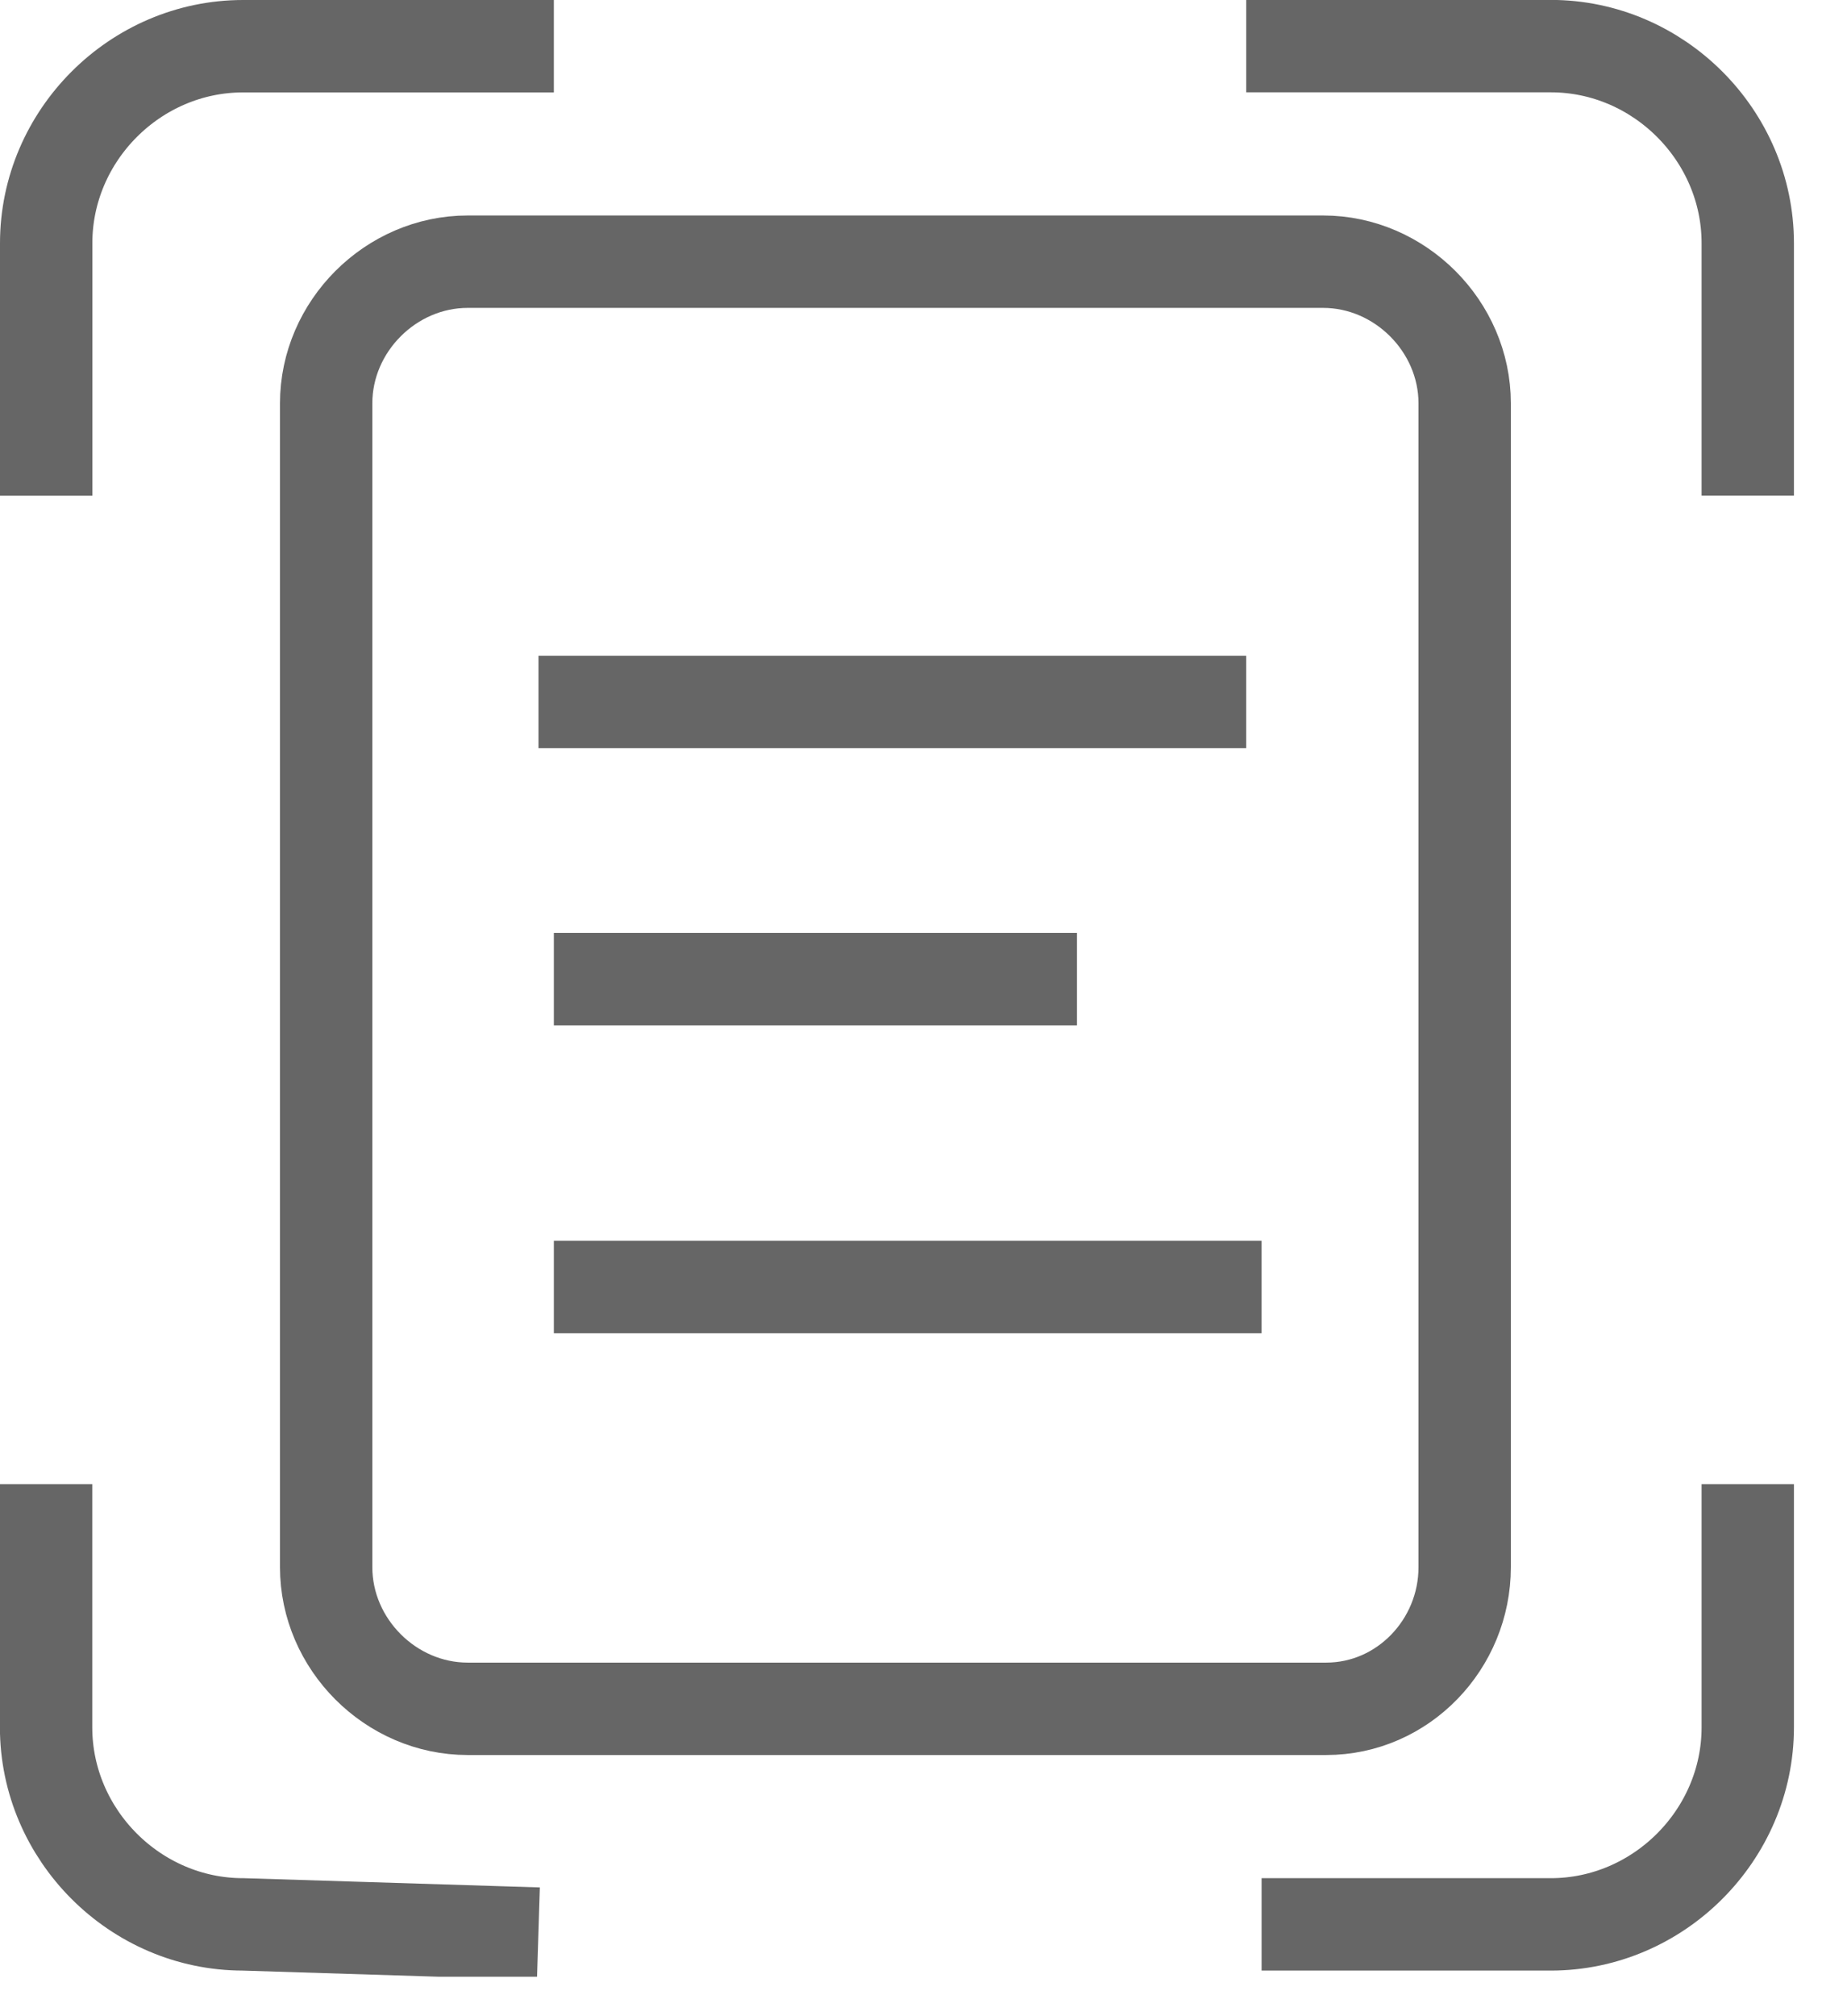 <svg width="22" height="24" viewBox="0 0 22 24" fill="none" xmlns="http://www.w3.org/2000/svg">
<g clip-path="url(#clip0_809_46)">
<path d="M15.796 20.341H5.571C4.654 20.341 3.885 19.572 3.885 18.655V4.801C3.885 3.885 4.654 3.115 5.571 3.115H15.76C16.676 3.115 17.446 3.885 17.446 4.801V18.655C17.446 19.572 16.713 20.341 15.796 20.341Z" stroke="#666666" stroke-width="1.1" stroke-miterlimit="10"/>
<path d="M6.413 23.017L2.895 22.907C1.612 22.907 0.549 21.844 0.549 20.561V17.666" stroke="#666666" stroke-width="1.1" stroke-miterlimit="10"/>
<path d="M20.818 17.666V20.561C20.818 21.844 19.755 22.907 18.472 22.907H15.027" stroke="#666666" stroke-width="1.1" stroke-miterlimit="10"/>
<path d="M14.844 0.549H18.472C19.755 0.549 20.818 1.612 20.818 2.895V5.9" stroke="#666666" stroke-width="1.1" stroke-miterlimit="10"/>
<path d="M0.55 5.901V2.895C0.55 1.612 1.612 0.55 2.895 0.55H6.597" stroke="#666666" stroke-width="1.1" stroke-miterlimit="10"/>
<path d="M6.414 8.356H14.844" stroke="#666666" stroke-width="1.1" stroke-miterlimit="10"/>
<path d="M6.597 15.32H15.027" stroke="#666666" stroke-width="1.1" stroke-miterlimit="10"/>
<path d="M6.597 11.655H12.828" stroke="#666666" stroke-width="1.1" stroke-miterlimit="10"/>
</g>
<defs>
<clipPath id="clip0_809_46">
<rect width="21.368" height="23.53" fill="white"/>
</clipPath>
</defs>
</svg>

